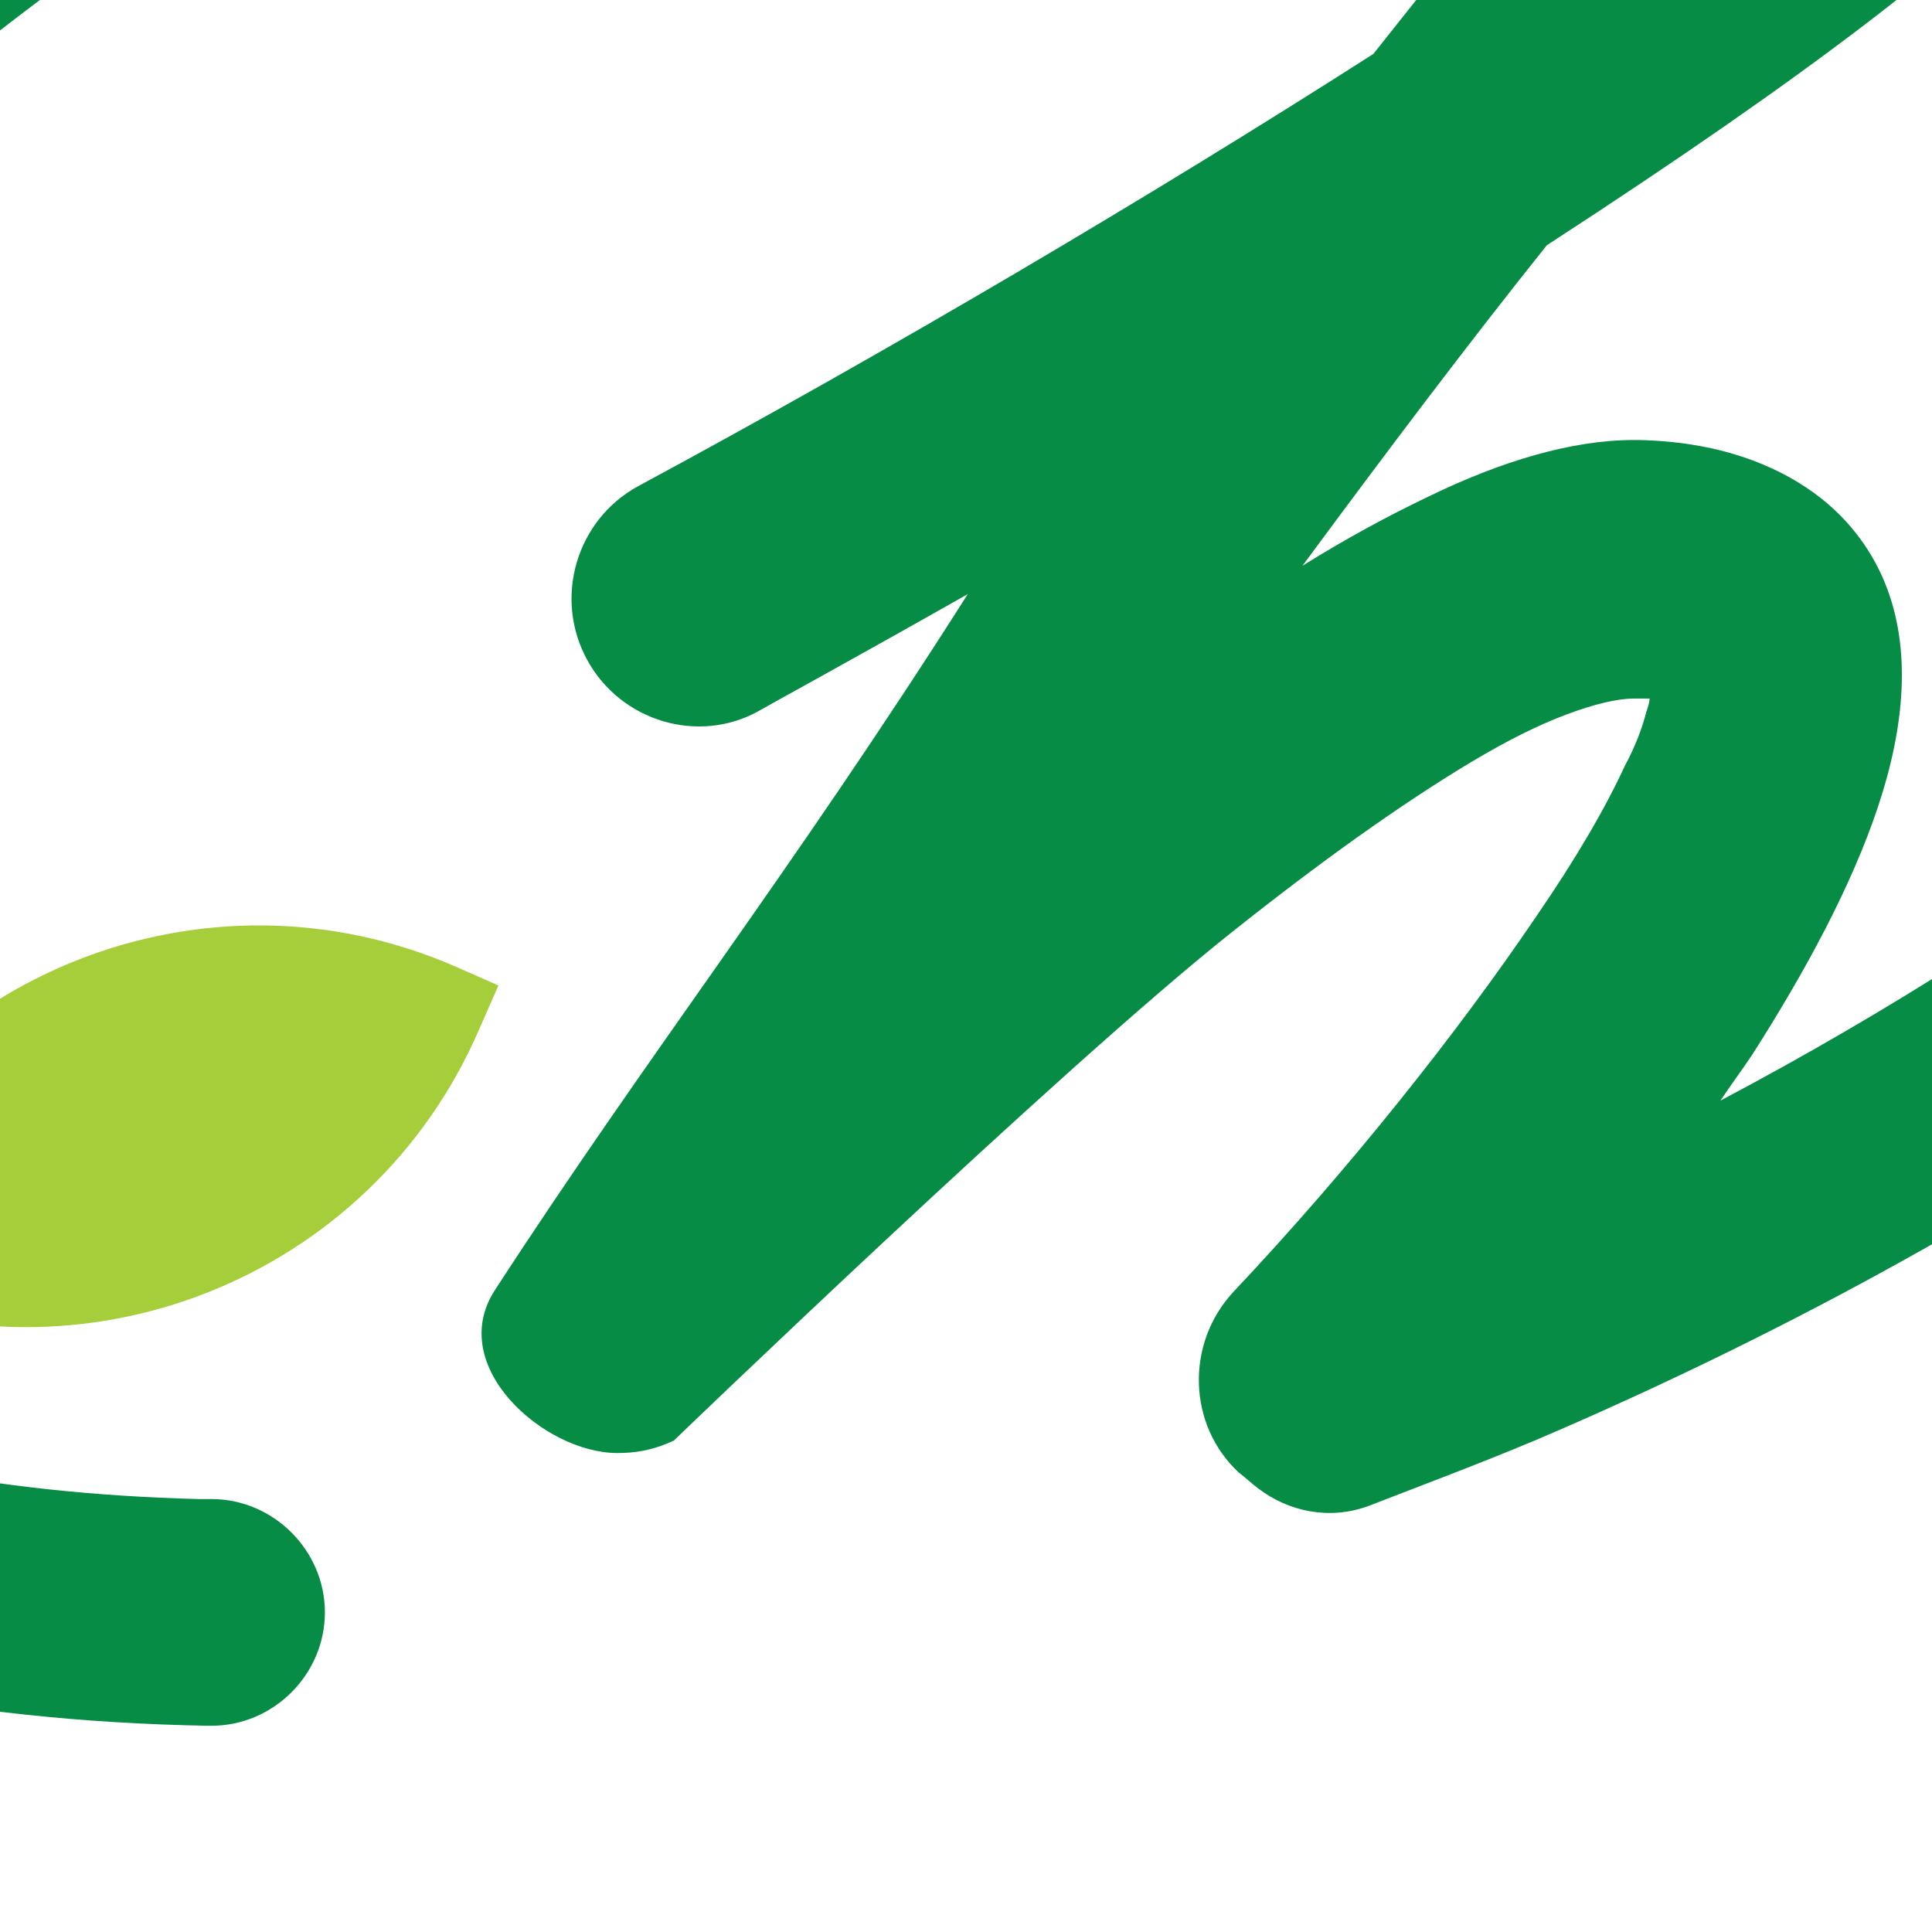 <?xml version="1.0" encoding="utf-8"?>
<svg version="1.1" xmlns="http://www.w3.org/2000/svg" viewBox="0 0 240 240">
<style type="text/css">
	.st0{fill:#2F2F2F;}
	.st1{fill:#A5CE3A;}
	.st2{fill:#078C45;}
</style>
<g transform="translate(120, 120) scale(2.2)">
	<path class="st1" d="M-28.9,0c-14.1-6.1-30.5,0.4-36.6,14.5l-1.1,2.5l2.5,1.1c14.1,6.1,30.5-0.4,36.6-14.5l1.1-2.5L-28.9,0z"/>
	<path class="st2" d="M114.9-72.9l-0.3-0.8c-7-16.4-25.2-26.2-50.8-28l0,0l-1.1-0.1c-24.1-1.5-52.5,4.2-80,15.9
		C-47.2-73.2-71.3-55.5-86.2-37S-107-1.8-100,14.7l0,0c7.5,17.6,28.6,27.7,57.2,28.2h0.2l0,0c3.5,0,6.4-2.9,6.4-6.4
		s-2.9-6.4-6.4-6.4c-0.2,0-0.5,0-0.7,0c-23.7-0.6-39.8-8.3-45-20.5c-5.2-12.1,0.4-28.1,14.3-44.2c13.8-16,35.5-31.6,61.6-42.7
		l1.2-0.5c25.8-10.8,52.1-15.9,74.1-14.3l0,0c21.2,1.5,35.1,8.9,40,20.3c5.2,12.1-0.4,28.1-14.3,44.2c-10.9,12.7-26.9,25.1-46,35.2
		c0.6-0.9,1.2-1.7,1.8-2.6c3-4.7,5.6-9.5,7.1-14s1.9-8.9,0.4-12.6l0,0c-0.6-1.5-1.8-3.5-4-5.1s-5.4-2.9-9.9-3l0,0h-0.3
		c-3.5,0-7.5,1.2-11.6,3.2c-2.3,1.1-4.7,2.4-7.1,3.9c4.8-6.5,9.4-12.6,13.8-18.1c15.1-9.8,23.5-16.4,28-21.2
		c2.3-2.4,3.7-4.5,4.5-6.3c0.5-1.2,0.8-2.3,0.9-3.3l0.1-1.4c-0.1-3.7-2.1-6.8-5.5-8.5l0,0c-1.4-0.7-3.1-1.3-5.1-1.1s-4.3,1.2-7,3.2
		c-5.5,3.9-13.3,12.1-25.7,27.8c-12.5,8-27.4,16.8-41.5,24.4c-3.5,1.9-4.8,6.3-2.9,9.8s6.3,4.8,9.7,2.9l0,0l0,0l0,0l0,0
		c0.5-0.3,5.1-2.8,11.8-6.6c-10.1,15.9-18,25.9-26.7,39.3c-2.8,4.3,2.8,9.2,6.9,9.2c0.9,0,1.9-0.1,3.2-0.7c0,0,21.8-21,31.5-28.7
		c4.9-3.9,9.5-7.2,13.5-9.6c2-1.2,3.8-2.1,5.4-2.7c1.6-0.6,2.9-0.9,3.8-0.9h0.1c0.3,0,0.6,0,0.8,0c0,0.2-0.1,0.5-0.2,0.8
		c-0.2,0.8-0.6,1.9-1.2,3c-1.1,2.4-2.8,5.3-5,8.5c-4.4,6.5-10.5,14.2-17.1,21.2c-2.7,2.9-2.6,7.5,0.3,10.2c0.4,0.3,0.7,0.6,1.1,0.9
		c1.7,1.3,4,1.8,6.2,1l0,0c3.1-1.2,6.3-2.4,9.4-3.7l1.4-0.6c29.2-12.7,52.8-30.1,67.5-48.3C115.5-37.2,121.4-56.6,114.9-72.9z
		 M64.8-69.8L64.8-69.8L64.8-69.8L64.8-69.8L64.8-69.8z"/>
</g>
</svg>
